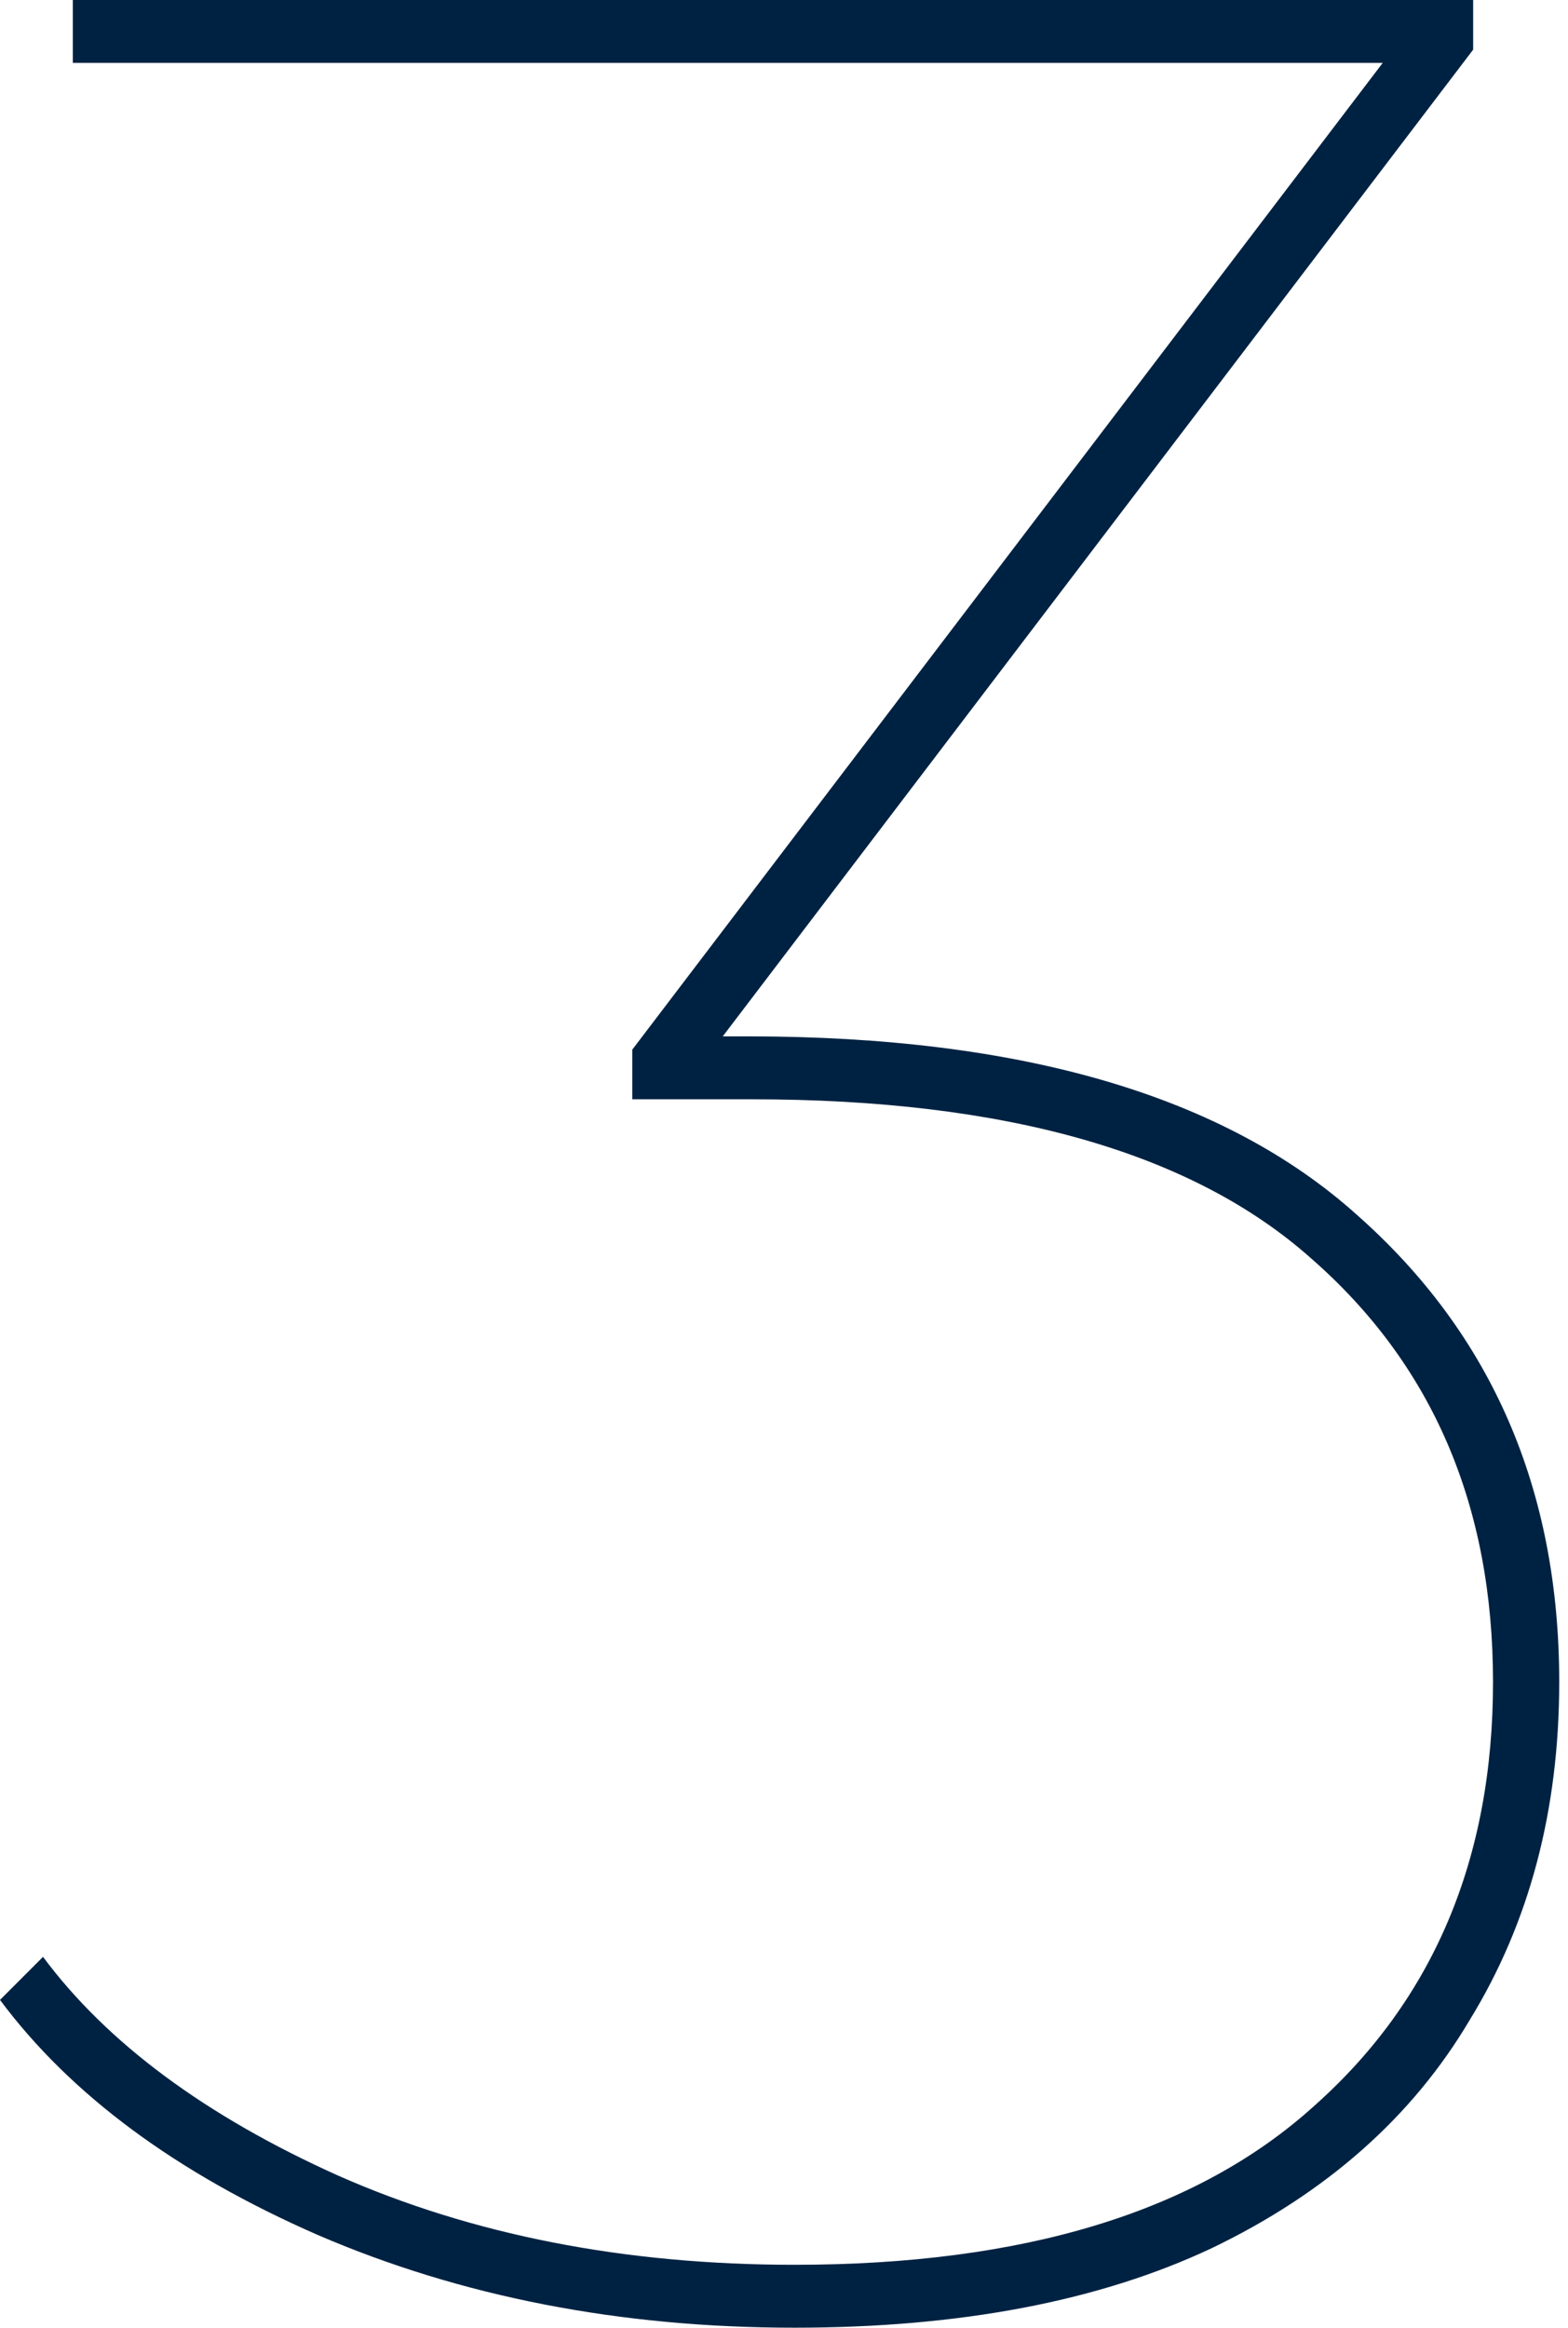 <?xml version="1.0" encoding="UTF-8"?> <svg xmlns="http://www.w3.org/2000/svg" width="95" height="141" viewBox="0 0 95 141" fill="none"> <path d="M48.136 141C37.573 141 27.946 139.128 19.255 135.384C10.697 131.64 4.279 126.893 0 121.144L2.607 118.536C6.485 123.751 12.435 128.163 20.458 131.774C28.614 135.384 37.841 137.189 48.136 137.189C62.043 137.189 72.539 133.98 79.626 127.562C86.846 121.144 90.457 112.586 90.457 101.889C90.457 91.192 86.779 82.634 79.425 76.216C72.205 69.798 60.906 66.589 45.529 66.589H38.309V63.58L84.841 2.407L85.242 3.811H4.413V0H89.253V3.009L42.721 64.182L42.32 62.778H45.329C61.909 62.778 74.21 66.388 82.233 73.609C90.39 80.829 94.468 90.256 94.468 101.889C94.468 109.644 92.663 116.464 89.053 122.347C85.576 128.23 80.361 132.843 73.408 136.186C66.589 139.395 58.165 141 48.136 141Z" fill="#002242"></path> </svg> 
